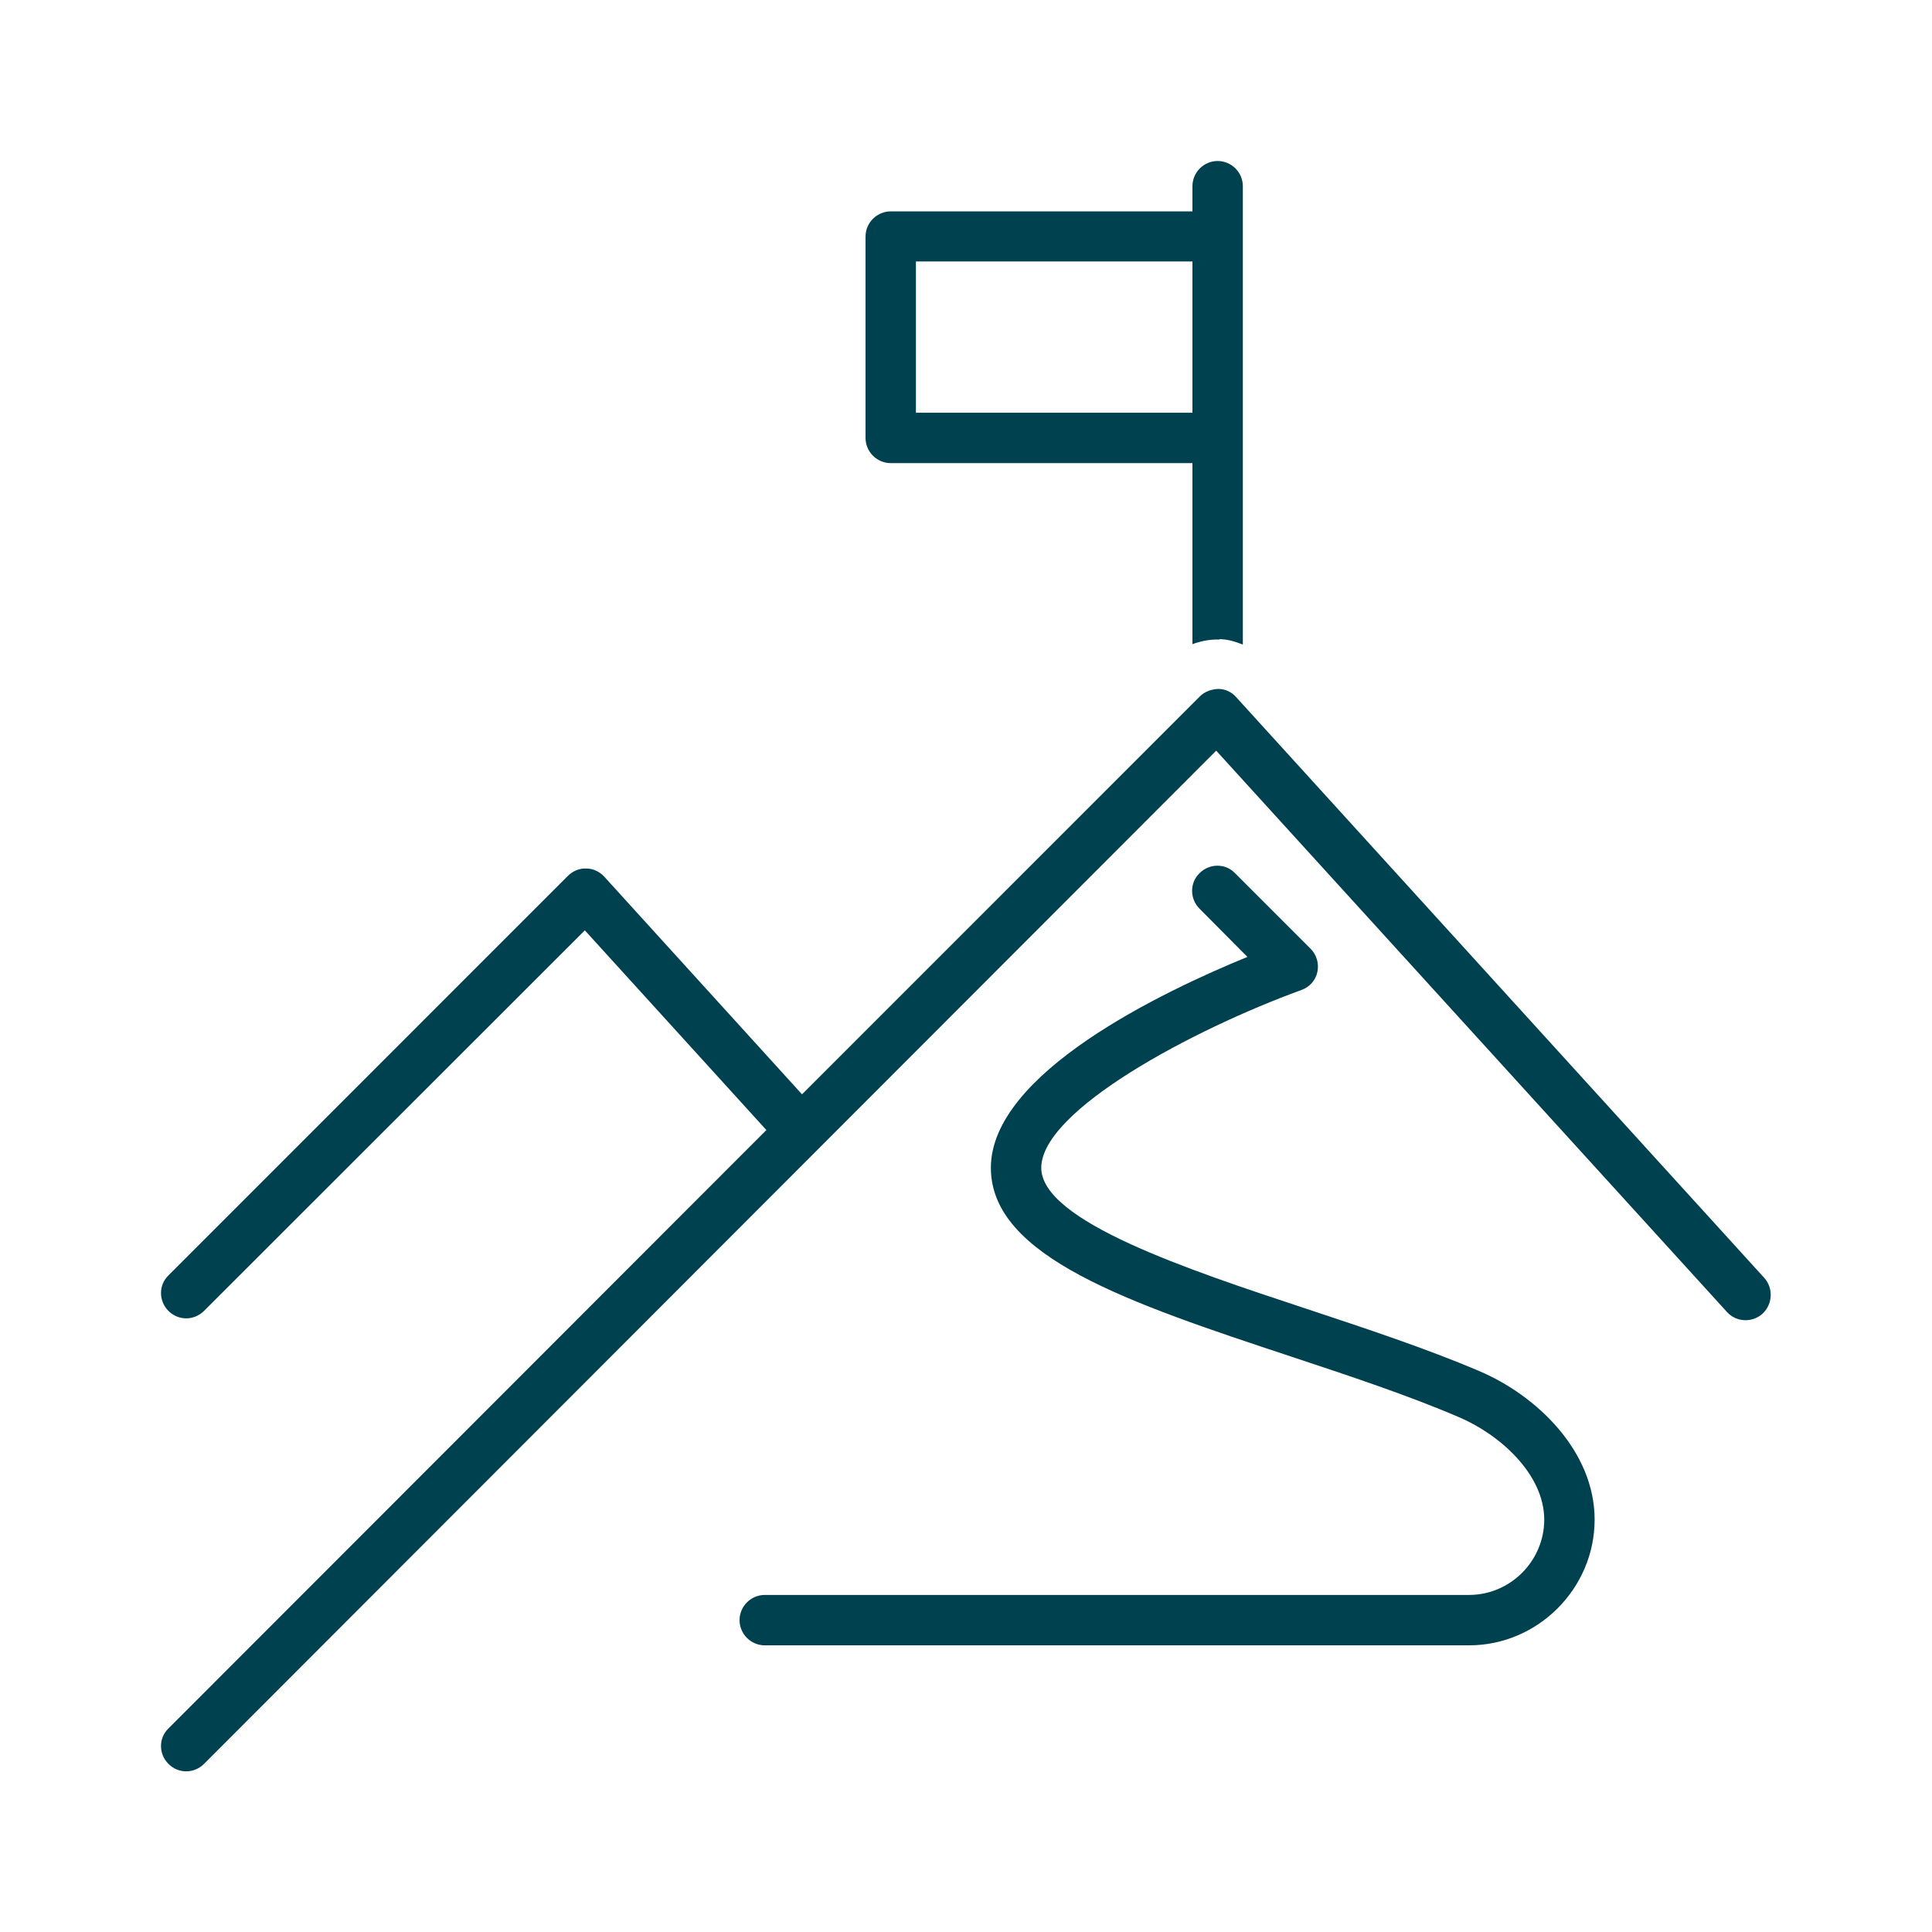 <svg width="24" height="24" viewBox="0 0 24 24" fill="none" xmlns="http://www.w3.org/2000/svg">
<path d="M15.148 7.94C15.25 7.94 15.347 7.971 15.439 8.007V2.313C15.439 2.141 15.298 2 15.126 2C14.954 2 14.813 2.141 14.813 2.313V2.626H11.065C10.893 2.626 10.752 2.767 10.752 2.939V5.44C10.752 5.612 10.893 5.753 11.065 5.753H14.813V8.002C14.919 7.963 15.034 7.94 15.148 7.945V7.94ZM14.813 5.127H11.378V3.248H14.813V5.127Z" fill="#00414F"/>
<path d="M9.522 14.04L7.265 11.557L2.534 16.285C2.472 16.346 2.392 16.377 2.313 16.377C2.234 16.377 2.154 16.346 2.093 16.285C1.969 16.161 1.969 15.963 2.093 15.843L7.053 10.882C7.115 10.82 7.198 10.785 7.282 10.789C7.37 10.789 7.45 10.829 7.507 10.891L9.963 13.594L14.906 8.65C14.967 8.589 15.051 8.562 15.135 8.558C15.219 8.558 15.303 8.598 15.355 8.659L21.916 15.874C22.031 16.002 22.022 16.201 21.894 16.32C21.766 16.434 21.568 16.426 21.453 16.298L15.108 9.325L2.534 21.912C2.472 21.974 2.392 22.004 2.313 22.004C2.234 22.004 2.154 21.974 2.093 21.912C1.969 21.788 1.969 21.59 2.093 21.471L9.518 14.04H9.522Z" fill="#00414F"/>
<path d="M9.5 19.813H18.248C18.764 19.813 19.183 19.389 19.183 18.878C19.183 18.313 18.631 17.819 18.12 17.603C17.494 17.334 16.749 17.087 16.03 16.849C14.033 16.187 12.309 15.614 12.309 14.507C12.309 13.33 14.451 12.315 15.496 11.887L14.901 11.288C14.778 11.164 14.778 10.966 14.901 10.847C15.025 10.723 15.223 10.723 15.342 10.847L16.281 11.786C16.356 11.861 16.387 11.971 16.365 12.073C16.343 12.179 16.268 12.262 16.167 12.298C14.822 12.787 12.935 13.793 12.935 14.507C12.935 15.169 14.76 15.773 16.228 16.258C16.96 16.501 17.719 16.752 18.371 17.03C19.09 17.334 19.809 18.026 19.809 18.878C19.809 19.729 19.108 20.439 18.248 20.439H9.5C9.328 20.439 9.187 20.298 9.187 20.126C9.187 19.954 9.328 19.813 9.5 19.813Z" fill="#00414F"/>
</svg>
